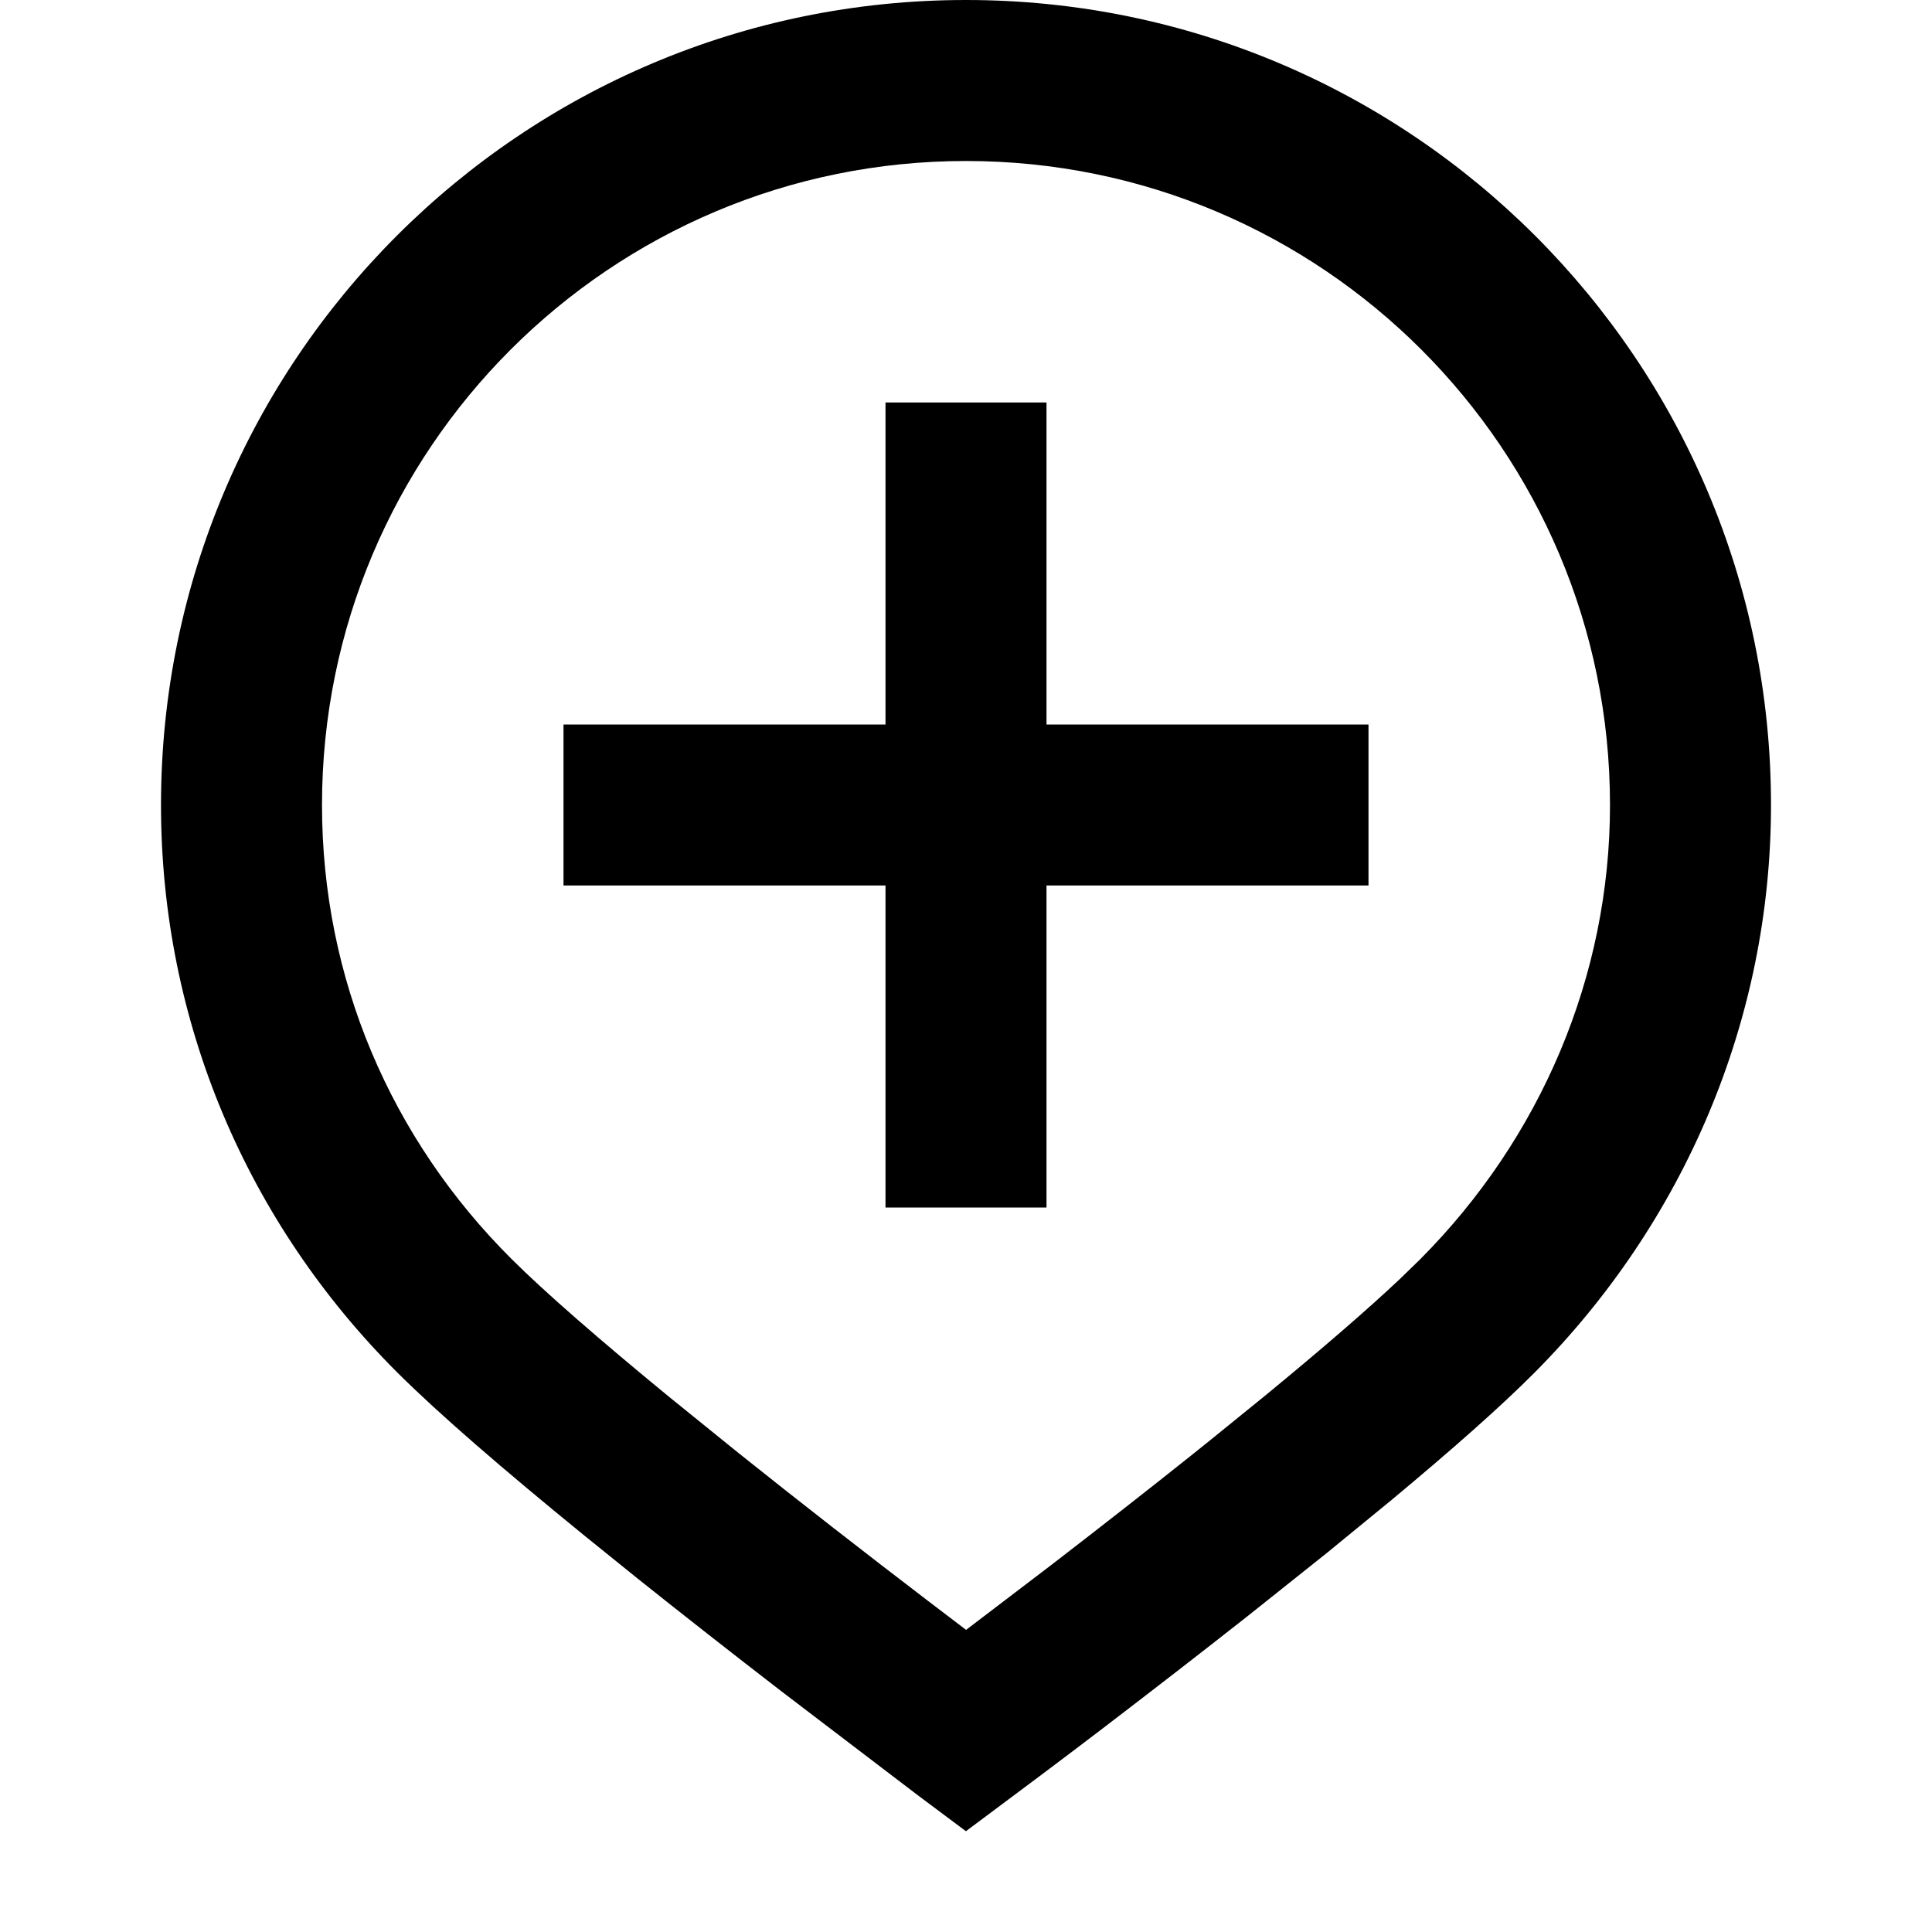 <?xml version="1.0" encoding="UTF-8"?>
<svg width="24px" height="24px" viewBox="0 0 24 24" version="1.1" xmlns="http://www.w3.org/2000/svg" xmlns:xlink="http://www.w3.org/1999/xlink">
    <!-- Generator: Sketch 64 (93537) - https://sketch.com -->
    <title>add-to-botton-production</title>
    <desc>Created with Sketch.</desc>
    <defs>
        <path d="M12,0 C6.477,0 2,4.477 2,10 C2,12.69 3.068,15.19 4.945,17.059 C5.452,17.563 6.241,18.246 7.26,19.076 L7.929,19.616 C8.499,20.071 9.099,20.541 9.707,21.01 L11.401,22.301 L11.999,22.748 L12.897,22.077 C13.135,21.899 13.399,21.699 13.684,21.482 C14.294,21.016 14.904,20.544 15.492,20.081 L16.482,19.292 L17.29,18.63 C18.047,18 18.646,17.47 19.059,17.055 C20.923,15.183 22,12.667 22,10 C22,4.477 17.523,0 12,0 Z M12,2 C16.418,2 20,5.582 20,10 C20,12.128 19.139,14.14 17.641,15.644 L17.392,15.886 C16.983,16.272 16.412,16.765 15.711,17.341 L15.027,17.896 L14.824,18.059 C14.263,18.507 13.671,18.969 13.072,19.431 L12.001,20.247 L11.531,19.889 C10.728,19.276 9.926,18.651 9.178,18.053 L8.308,17.349 C7.442,16.638 6.771,16.054 6.356,15.641 C4.851,14.143 4,12.151 4,10 C4,5.582 7.582,2 12,2 Z M13,5 L11,5 L11,9 L7,9 L7,11 L11,11 L11,15 L13,15 L13,11 L17,11 L17,9 L13,9 L13,5 Z" id="path-1"></path>
    </defs>
    <g id="add-to-botton-production" stroke="none" stroke-width="1" fill="none" fill-rule="evenodd">
        <mask id="mask-2" fill="white">
            <use xlink:href="#path-1"></use>
        </mask>
        <use id="Shape" fill="#000000" fill-rule="nonzero" xlink:href="#path-1"></use>
    </g>
</svg>